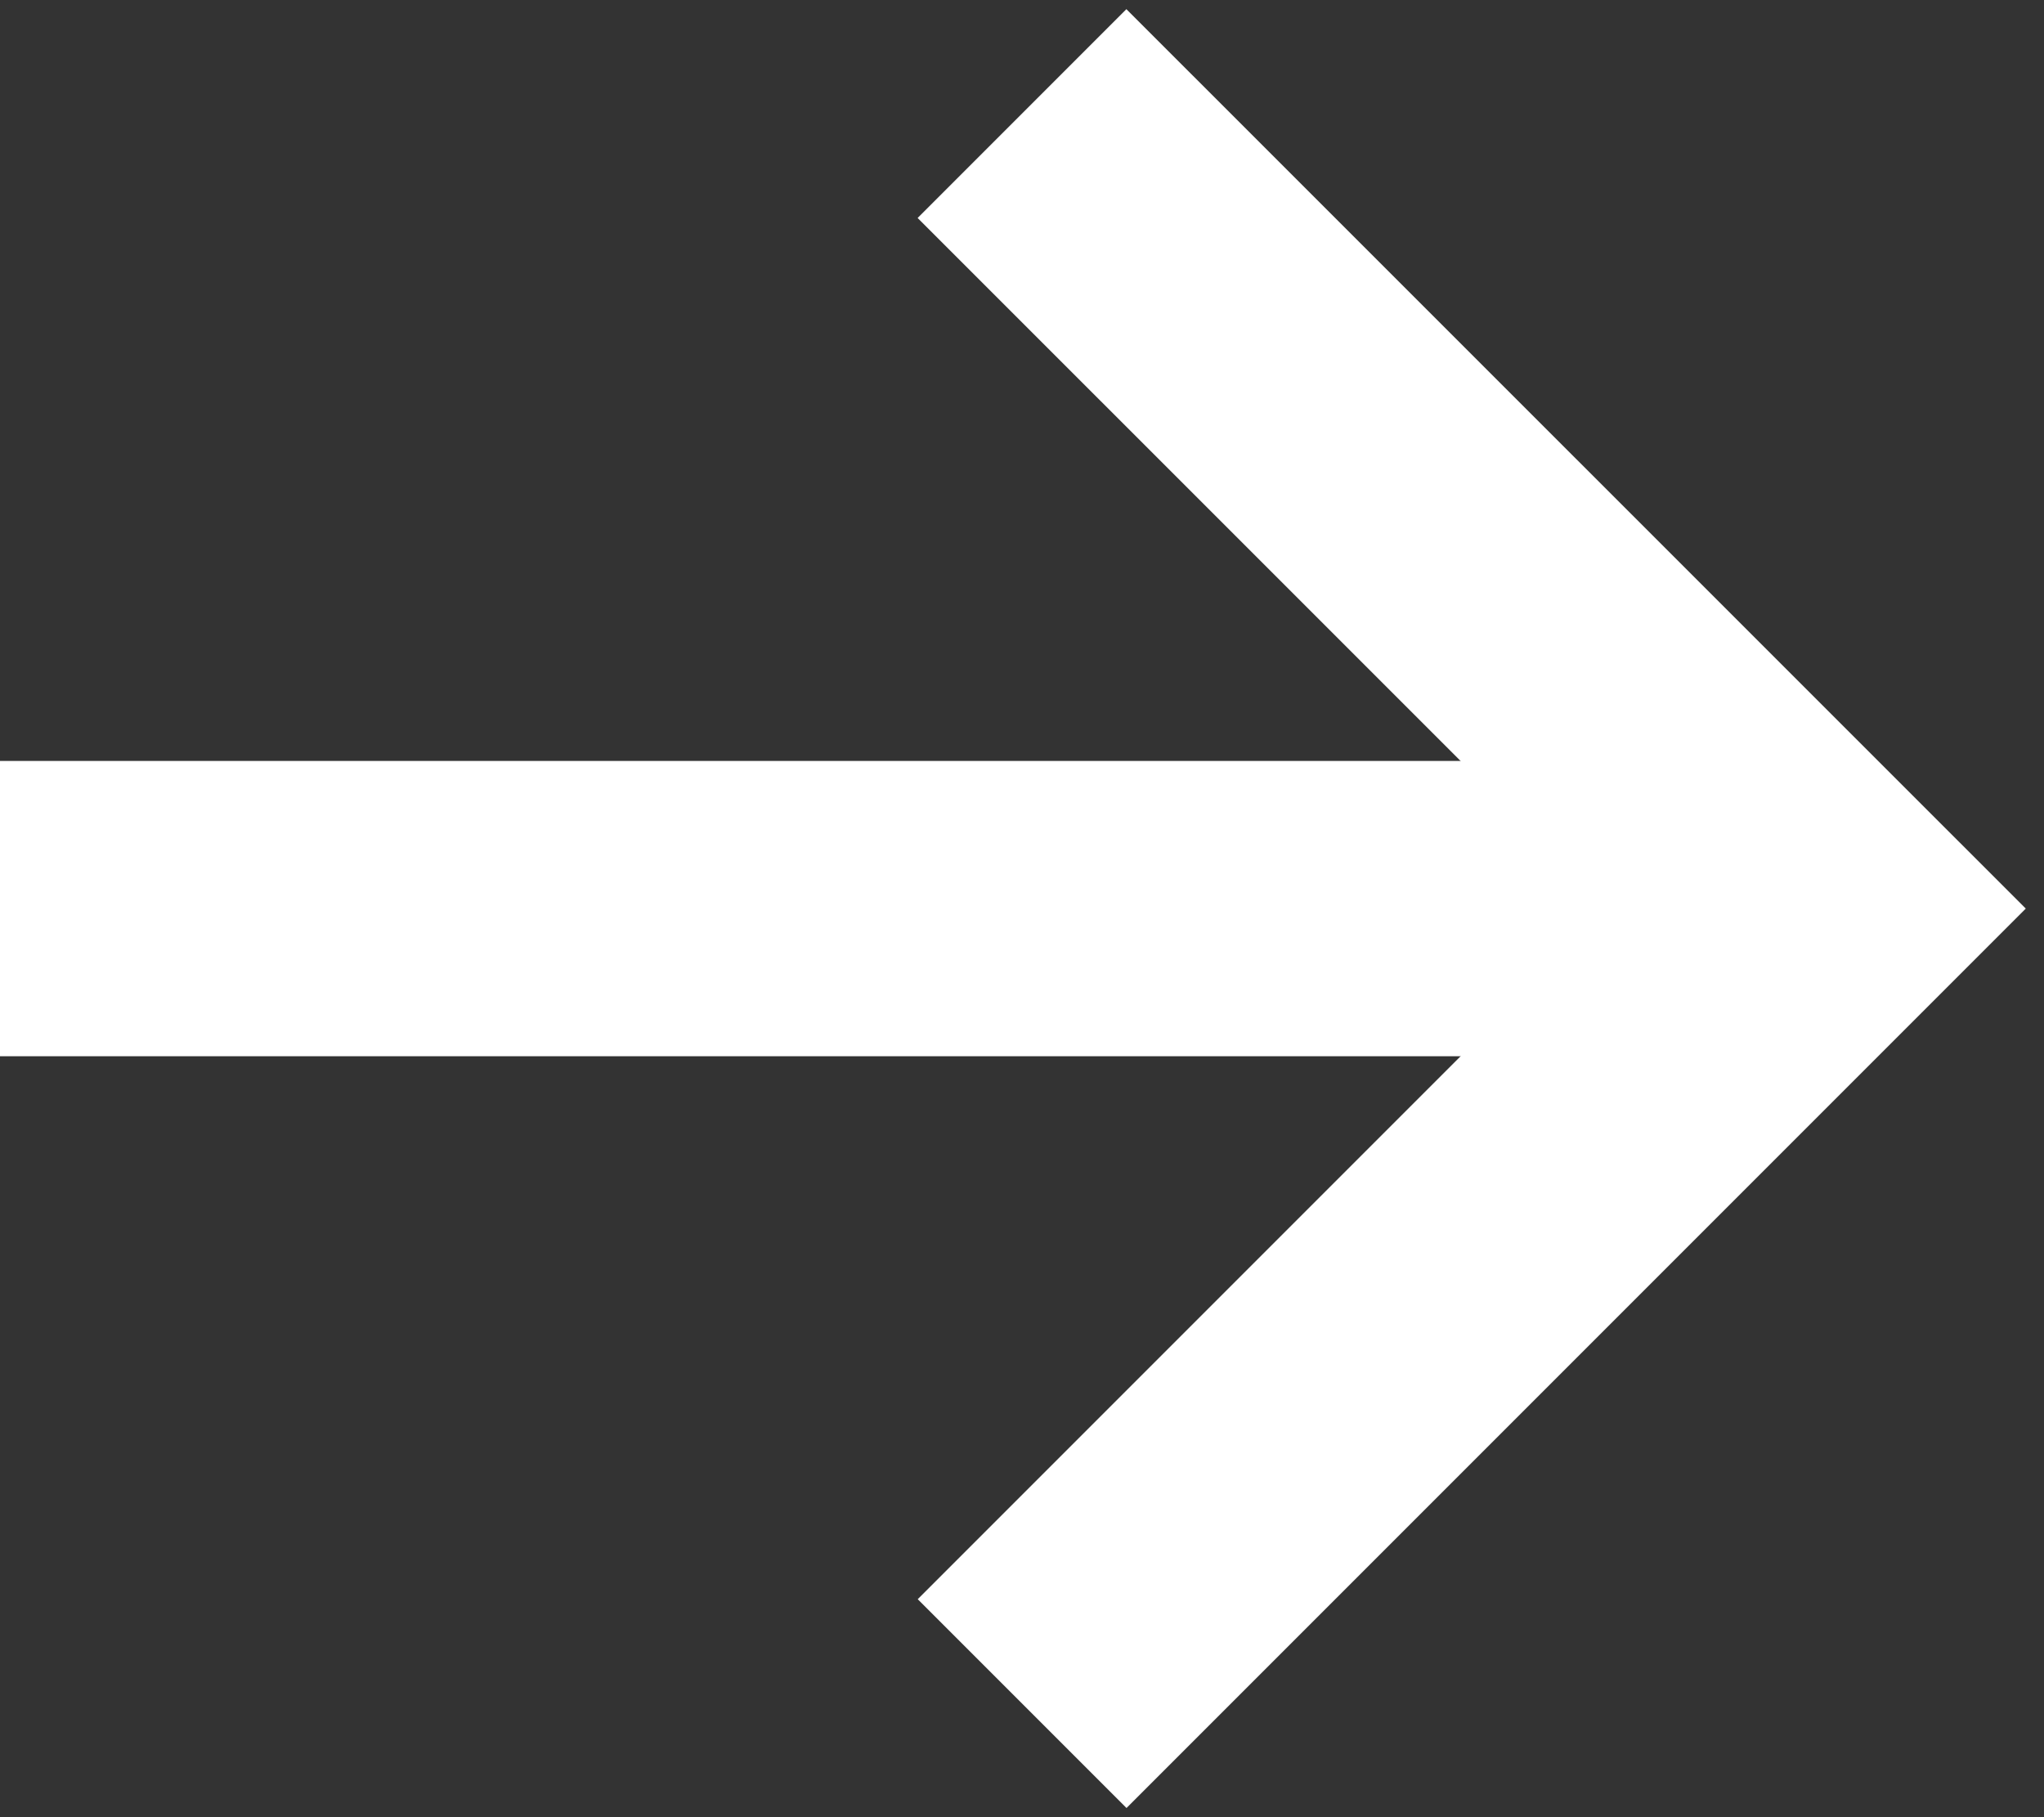 <?xml version="1.0" encoding="utf-8"?>
<svg xmlns="http://www.w3.org/2000/svg" fill="none" height="100%" overflow="visible" preserveAspectRatio="none" style="display: block;" viewBox="0 0 18 16" width="100%">
<rect x="0" y="0" width="18" height="16" fill="#333333" stroke="none"/>
<g id="Arrow">
<path d="M9.001 15L16.001 8L9 1" id="Vector 29" stroke="white" stroke-width="2.6"/>
<path d="M16 8H0" id="Vector 41" stroke="white" stroke-width="2.6"/>
</g>
</svg>